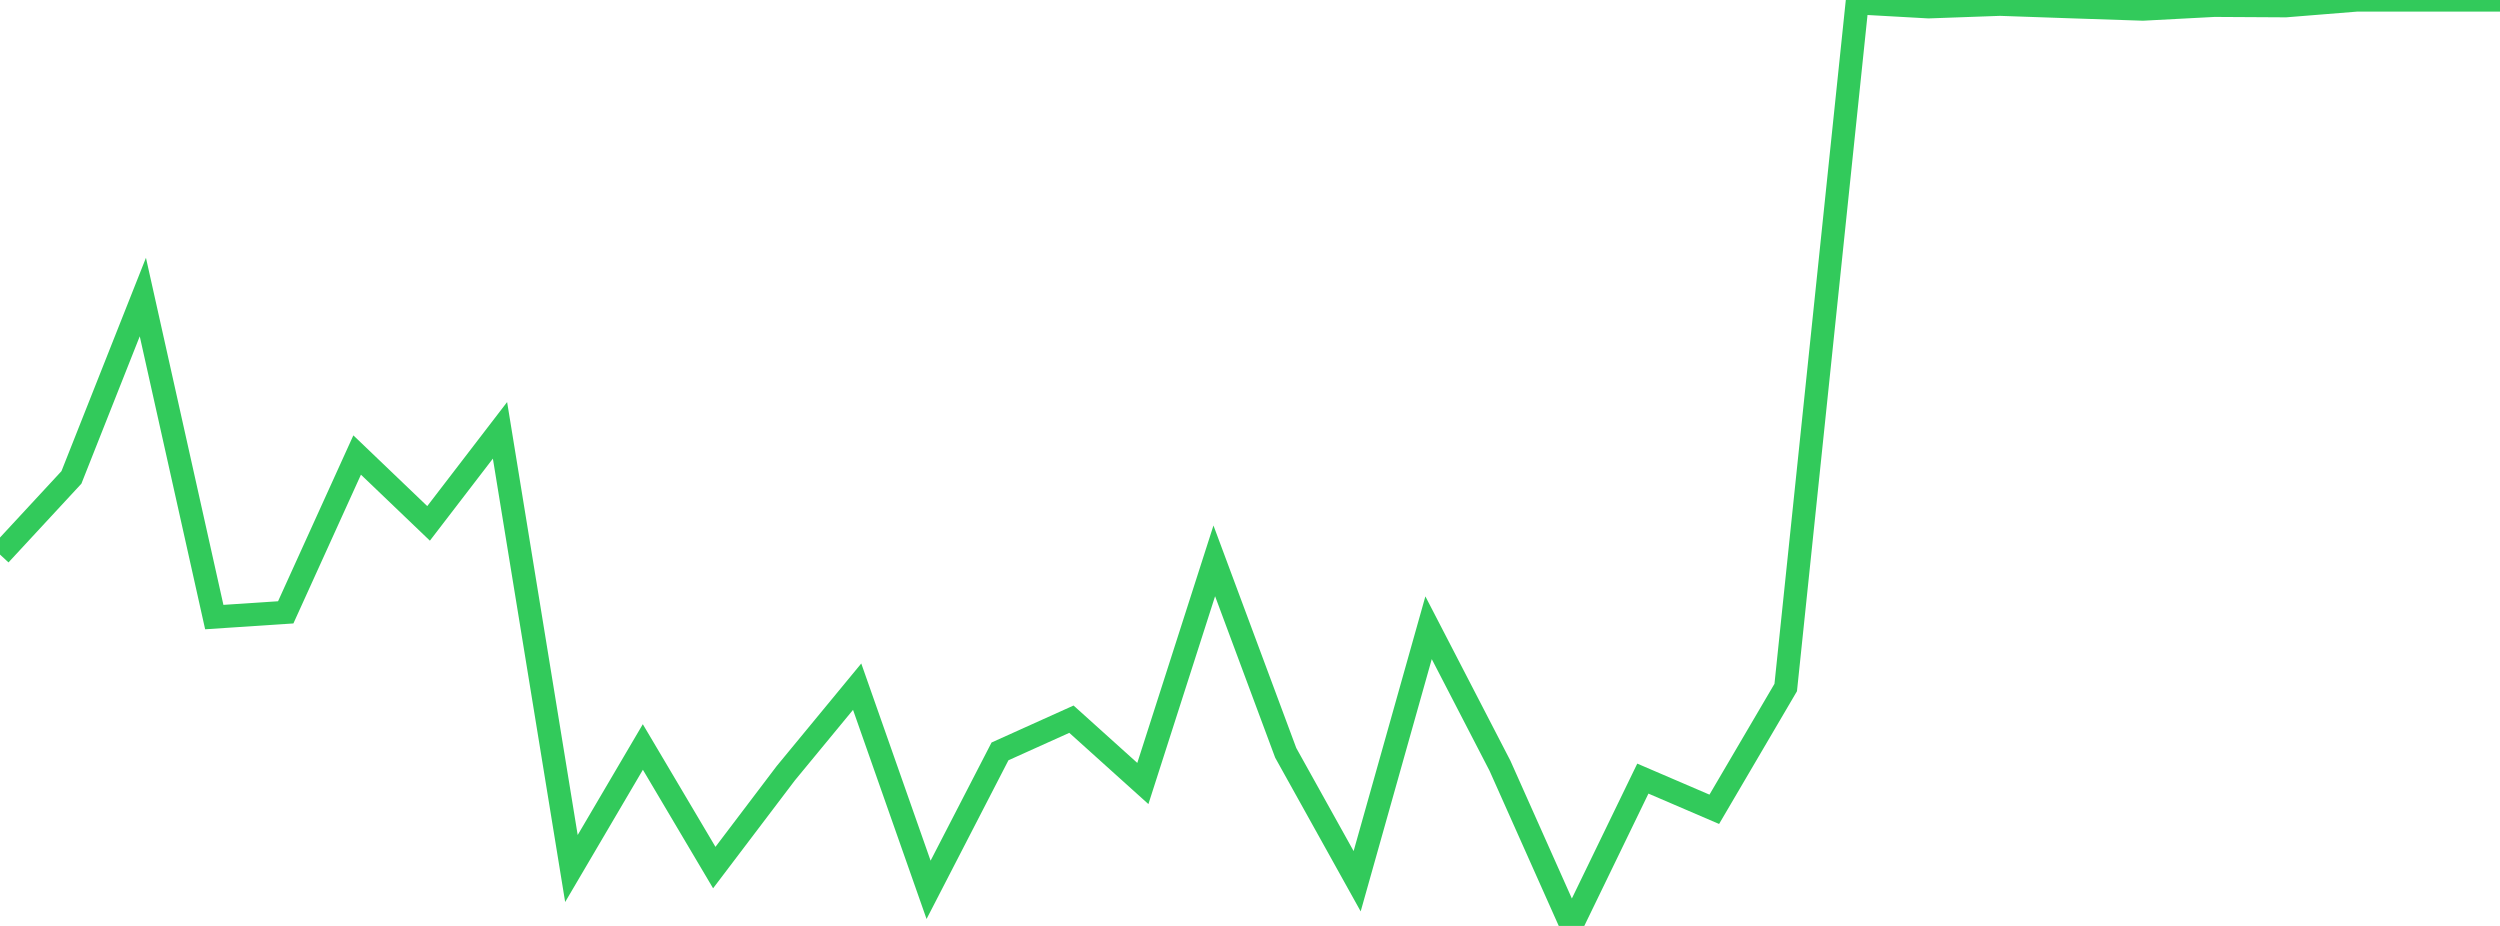 <?xml version="1.0" standalone="no"?>
<!DOCTYPE svg PUBLIC "-//W3C//DTD SVG 1.1//EN" "http://www.w3.org/Graphics/SVG/1.1/DTD/svg11.dtd">

<svg width="135" height="50" viewBox="0 0 135 50" preserveAspectRatio="none" 
  xmlns="http://www.w3.org/2000/svg"
  xmlns:xlink="http://www.w3.org/1999/xlink">


<polyline points="0.0, 29.946 3.857, 25.781 7.714, 16.041 11.571, 33.322 15.429, 33.067 19.286, 24.571 23.143, 28.263 27.0, 23.238 30.857, 46.9 34.714, 40.337 38.571, 46.849 42.429, 41.758 46.286, 37.08 50.143, 48.051 54.0, 40.575 57.857, 38.836 61.714, 42.309 65.571, 30.286 69.429, 40.653 73.286, 47.587 77.143, 33.898 81.0, 41.354 84.857, 50.0 88.714, 42.045 92.571, 43.702 96.429, 37.126 100.286, 0.153 104.143, 0.369 108.0, 0.231 111.857, 0.365 115.714, 0.493 119.571, 0.289 123.429, 0.311 127.286, 0.0 131.143, 0.001 135.0, 0.001" fill="none" stroke="#32ca5b" stroke-width="1.25"/>

</svg>